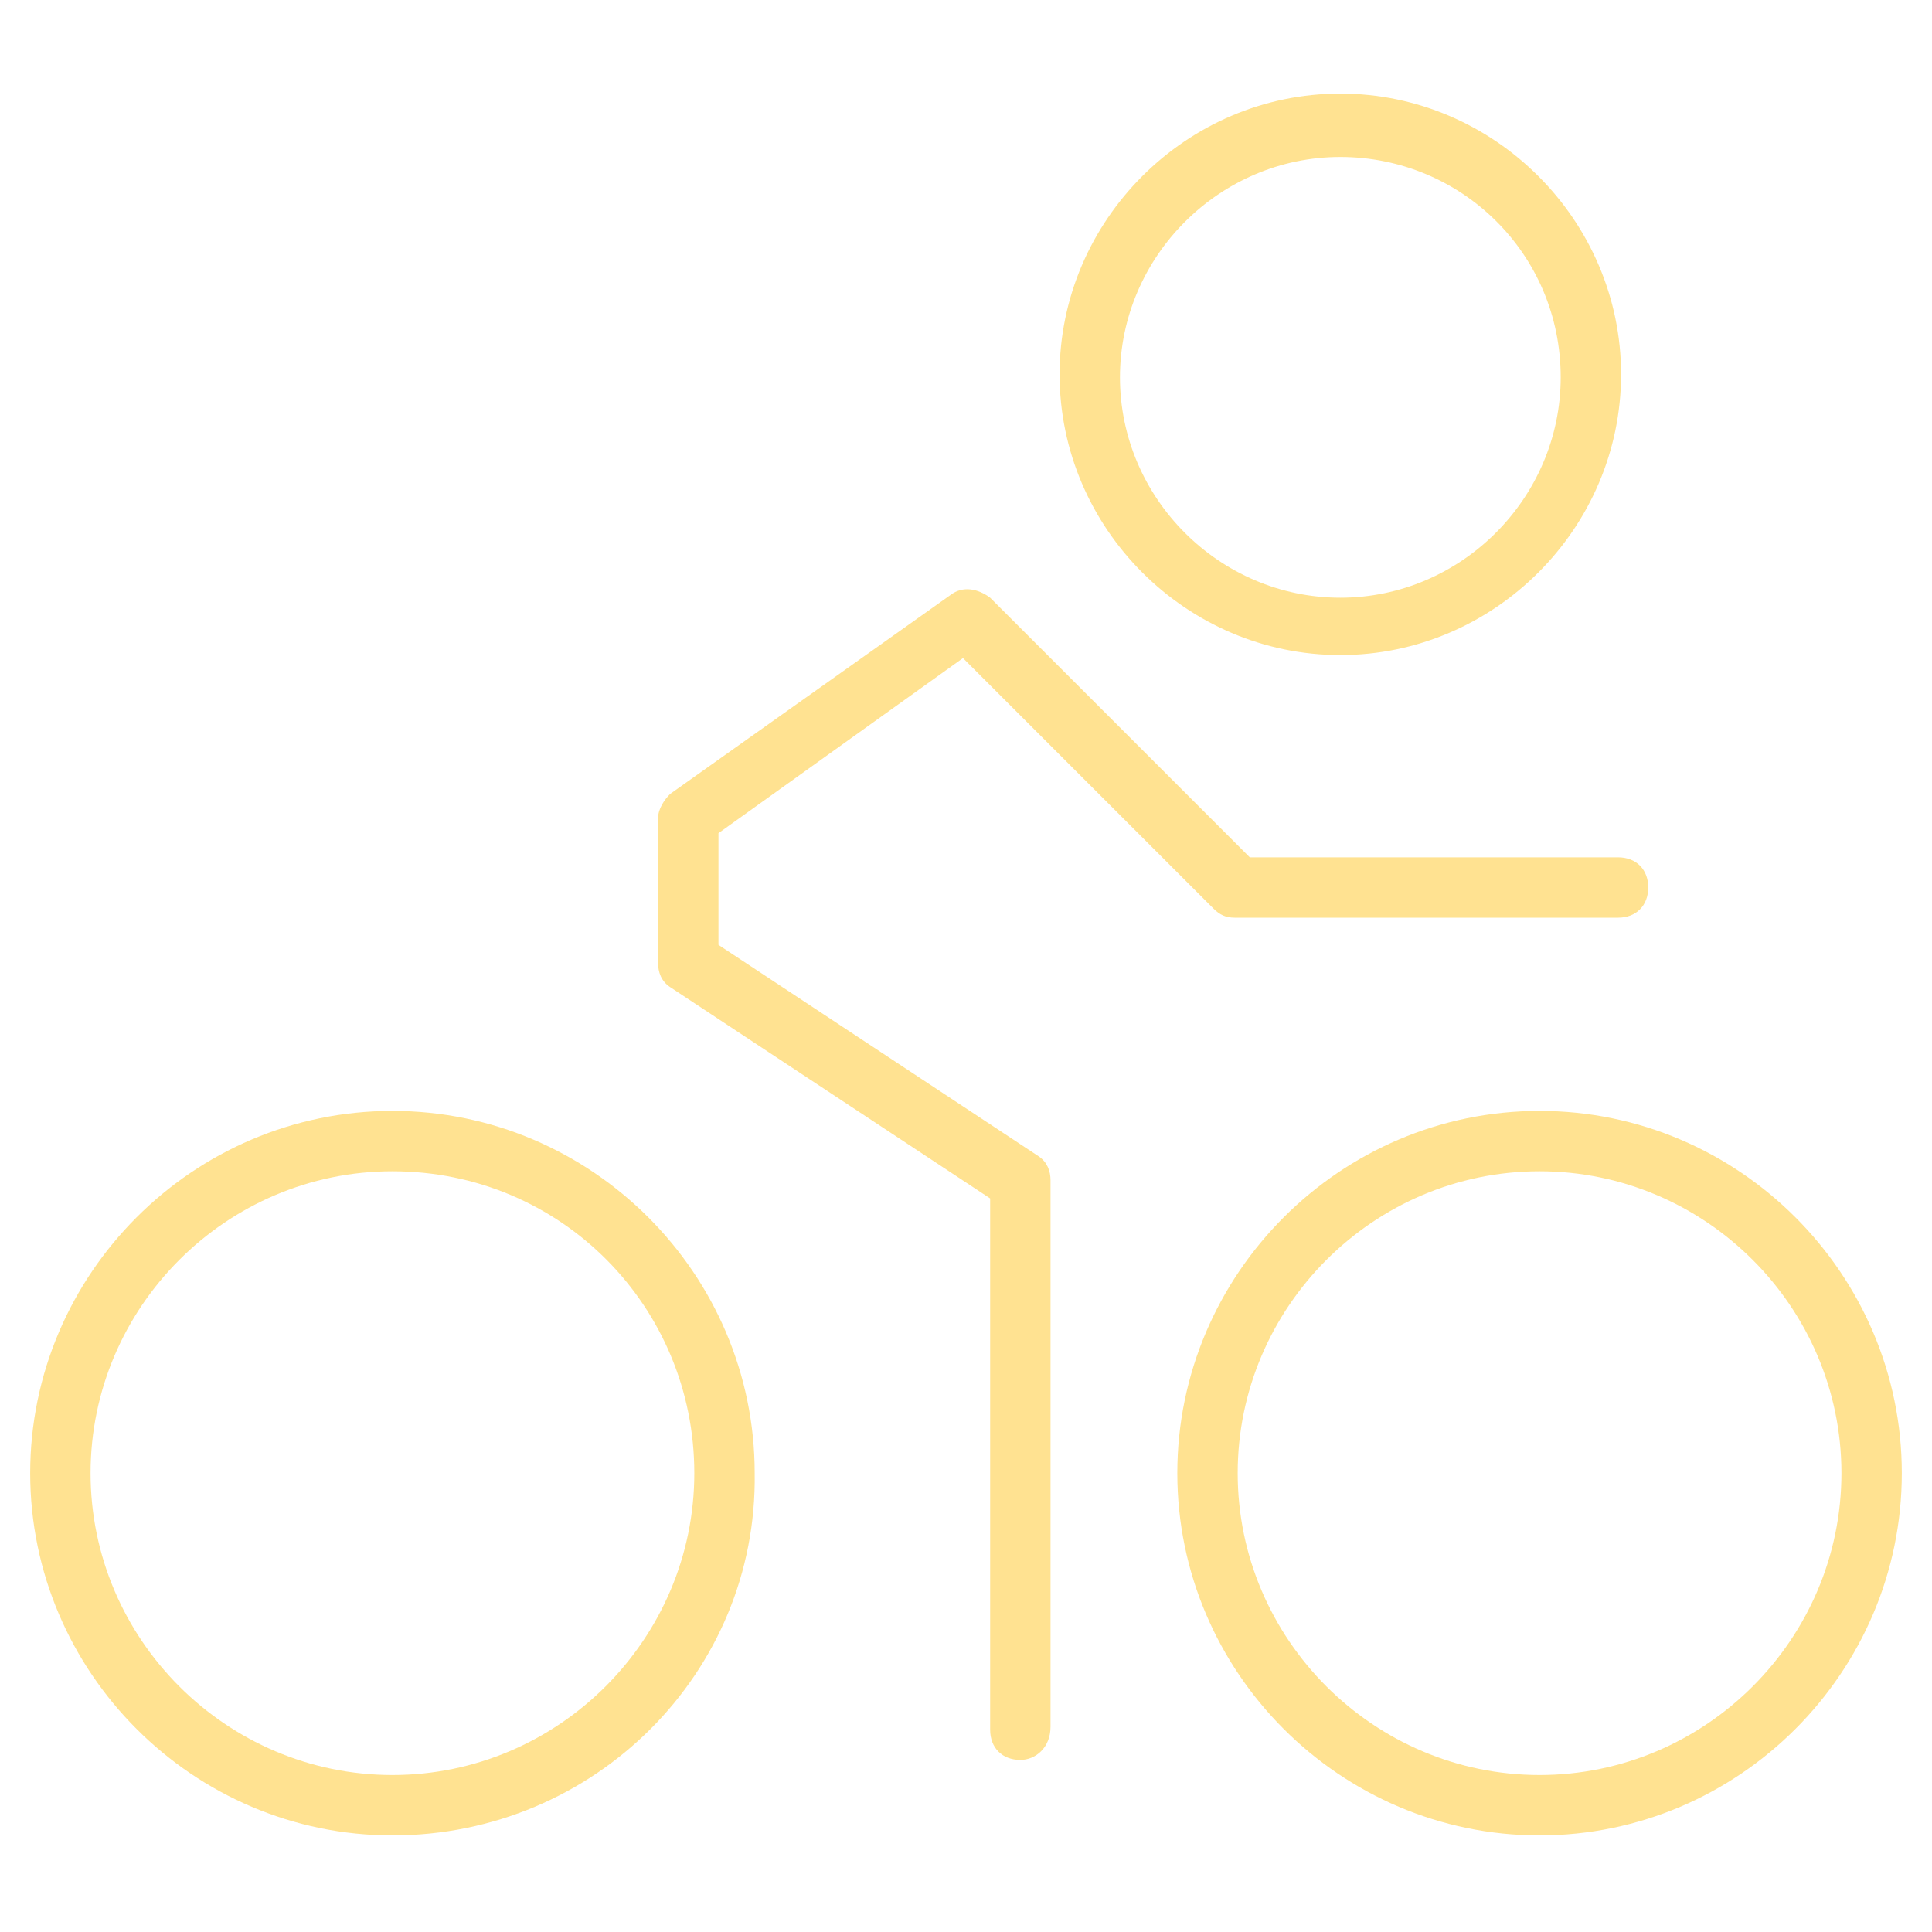 <?xml version="1.0" encoding="UTF-8"?> <!-- Generator: Adobe Illustrator 27.0.1, SVG Export Plug-In . SVG Version: 6.00 Build 0) --> <svg xmlns="http://www.w3.org/2000/svg" xmlns:xlink="http://www.w3.org/1999/xlink" id="Слой_1" x="0px" y="0px" viewBox="0 0 64 64" style="enable-background:new 0 0 64 64;" xml:space="preserve"> <style type="text/css"> .st0{fill:#FFE291;} </style> <g> <g> <path class="st0" d="M44.4,21.7c-5.1,0-9.3-4.2-9.3-9.3s4.2-9.3,9.3-9.3s9.3,4.2,9.3,9.3S49.5,21.7,44.4,21.7z M44.4,5.2 c-4,0-7.3,3.3-7.3,7.3s3.3,7.3,7.3,7.3s7.3-3.3,7.3-7.3C51.7,8.4,48.4,5.2,44.4,5.2z"></path> </g> <g> <path class="st0" d="M13,60.8c-6.6,0-12-5.4-12-12s5.4-12,12-12s12,5.4,12,12C25.1,55.4,19.7,60.8,13,60.8z M13,38.8 c-5.5,0-10,4.5-10,10s4.5,10,10,10s10-4.5,10-10S18.6,38.8,13,38.8z"></path> </g> <g> <path class="st0" d="M51,60.8c-6.6,0-12-5.4-12-12s5.4-12,12-12s12,5.4,12,12S57.6,60.8,51,60.8z M51,38.8c-5.5,0-10,4.5-10,10 s4.5,10,10,10s10-4.5,10-10S56.5,38.8,51,38.8z"></path> </g> <g> <path class="st0" d="M33.8,58.3c-0.6,0-1-0.4-1-1V39.7l-10.6-7c-0.3-0.2-0.4-0.5-0.4-0.8v-4.8c0-0.3,0.2-0.6,0.4-0.8l9.3-6.6 c0.4-0.3,0.9-0.2,1.3,0.1l8.6,8.6h12.2c0.6,0,1,0.4,1,1s-0.4,1-1,1H40.9c-0.3,0-0.5-0.1-0.7-0.3l-8.3-8.3l-8.1,5.8v3.7l10.6,7 c0.3,0.2,0.4,0.5,0.4,0.8v18.1C34.8,57.9,34.3,58.3,33.8,58.3z"></path> </g> </g> </svg> 